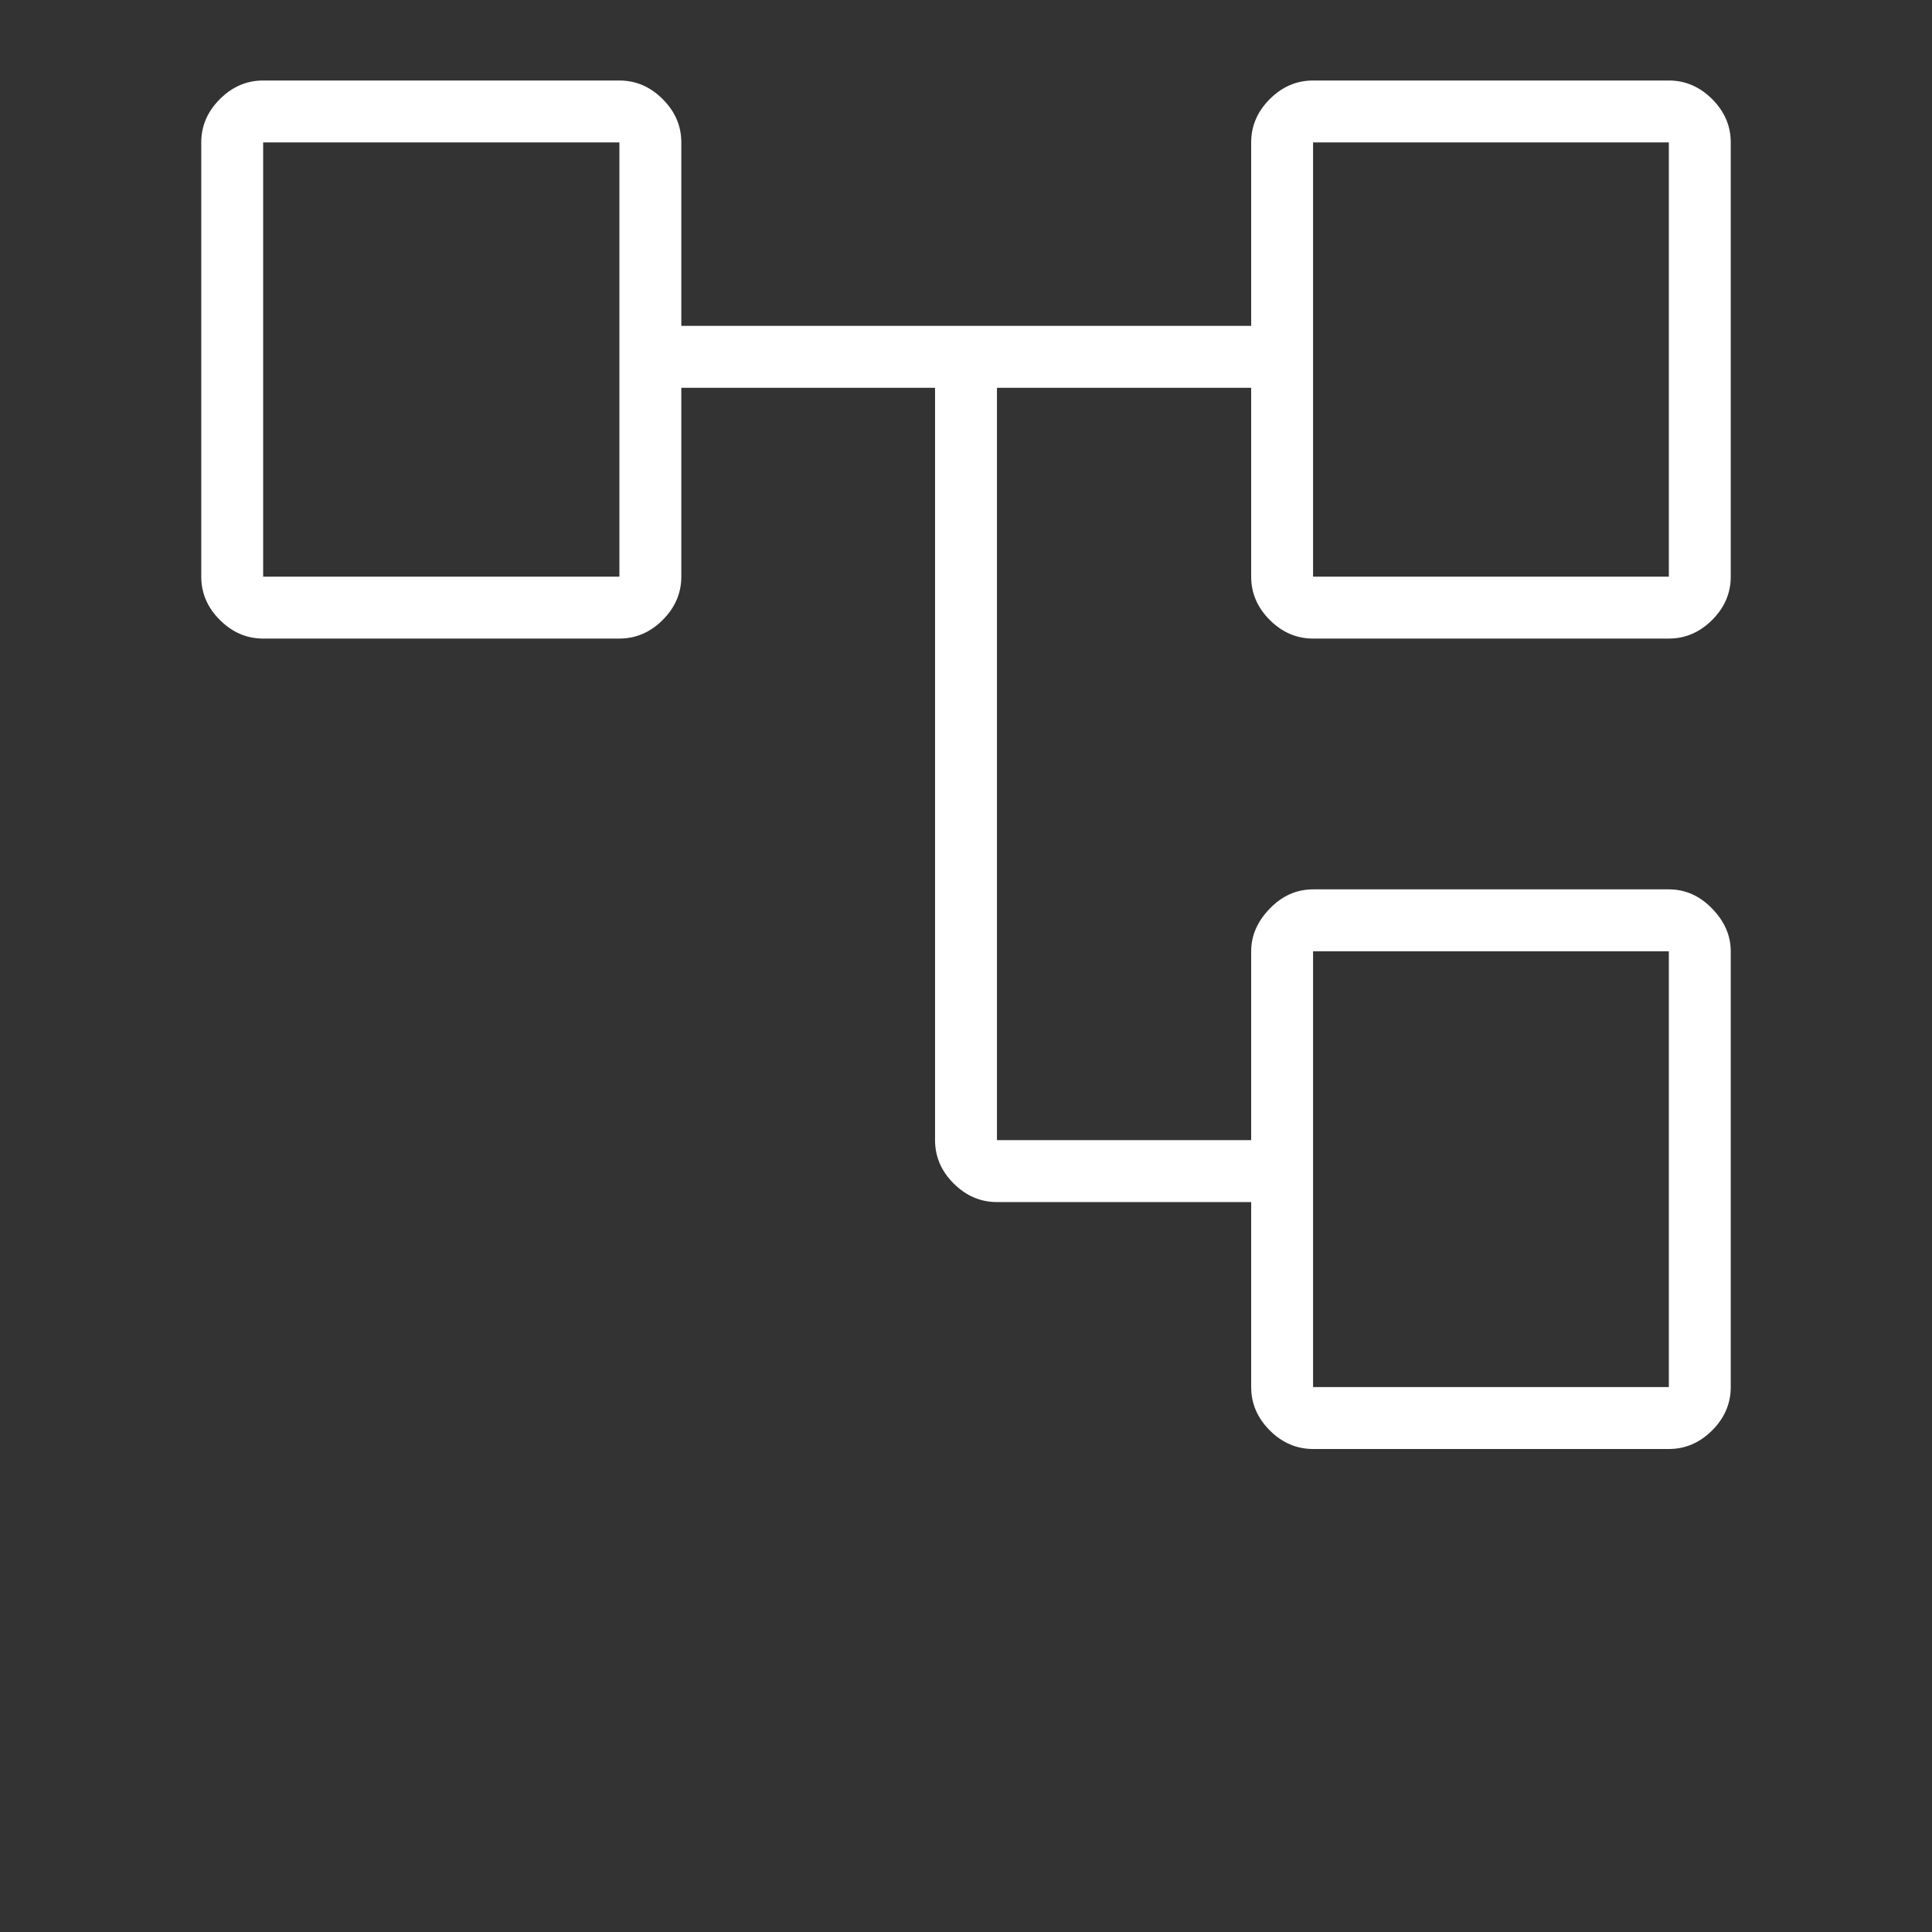 <svg width="48" height="48" viewBox="0 0 48 48" fill="none" xmlns="http://www.w3.org/2000/svg">
<rect x="0" y="0" width="48" height="48" fill="#333333" stroke="none"/>
<g id="Icons/Icon Flow">
<mask id="mask0_540_1362" style="mask-type:alpha" maskUnits="userSpaceOnUse" x="0" y="0" width="48" height="48">
<rect id="Bounding box" width="48" height="48" fill="#D9D9D9"/>
</mask>
<g mask="url(#mask0_540_1362)">
<path id="account_tree" d="M32.623 36C32.214 36 31.855 35.846 31.547 35.538C31.239 35.229 31.085 34.87 31.085 34.462V29.865H24.769C24.36 29.865 24.002 29.711 23.693 29.403C23.385 29.095 23.231 28.736 23.231 28.327V9.635H16.927V14.327C16.927 14.736 16.773 15.095 16.464 15.403C16.156 15.711 15.797 15.865 15.389 15.865H6.538C6.129 15.865 5.771 15.711 5.463 15.403C5.154 15.095 5 14.736 5 14.327V3.538C5 3.129 5.154 2.771 5.463 2.462C5.771 2.154 6.129 2 6.538 2H15.389C15.797 2 16.156 2.154 16.464 2.462C16.773 2.771 16.927 3.129 16.927 3.538V8.096H31.085V3.538C31.085 3.129 31.239 2.771 31.547 2.462C31.855 2.154 32.214 2 32.623 2H41.462C41.87 2 42.229 2.154 42.538 2.462C42.846 2.771 43 3.129 43 3.538V14.327C43 14.736 42.846 15.095 42.538 15.403C42.229 15.711 41.87 15.865 41.462 15.865H32.623C32.214 15.865 31.855 15.711 31.547 15.403C31.239 15.095 31.085 14.736 31.085 14.327V9.635H24.769V28.327H31.085V23.635C31.085 23.245 31.239 22.892 31.547 22.574C31.855 22.255 32.214 22.096 32.623 22.096H41.462C41.87 22.096 42.229 22.255 42.538 22.574C42.846 22.892 43 23.245 43 23.635V34.462C43 34.87 42.846 35.229 42.538 35.538C42.229 35.846 41.87 36 41.462 36H32.623ZM32.623 14.327H41.462V3.538H32.623V14.327ZM32.623 34.462H41.462V23.635H32.623V34.462ZM6.538 14.327H15.389V3.538H6.538V14.327Z" fill="white"/>
</g>
</g>
</svg>

